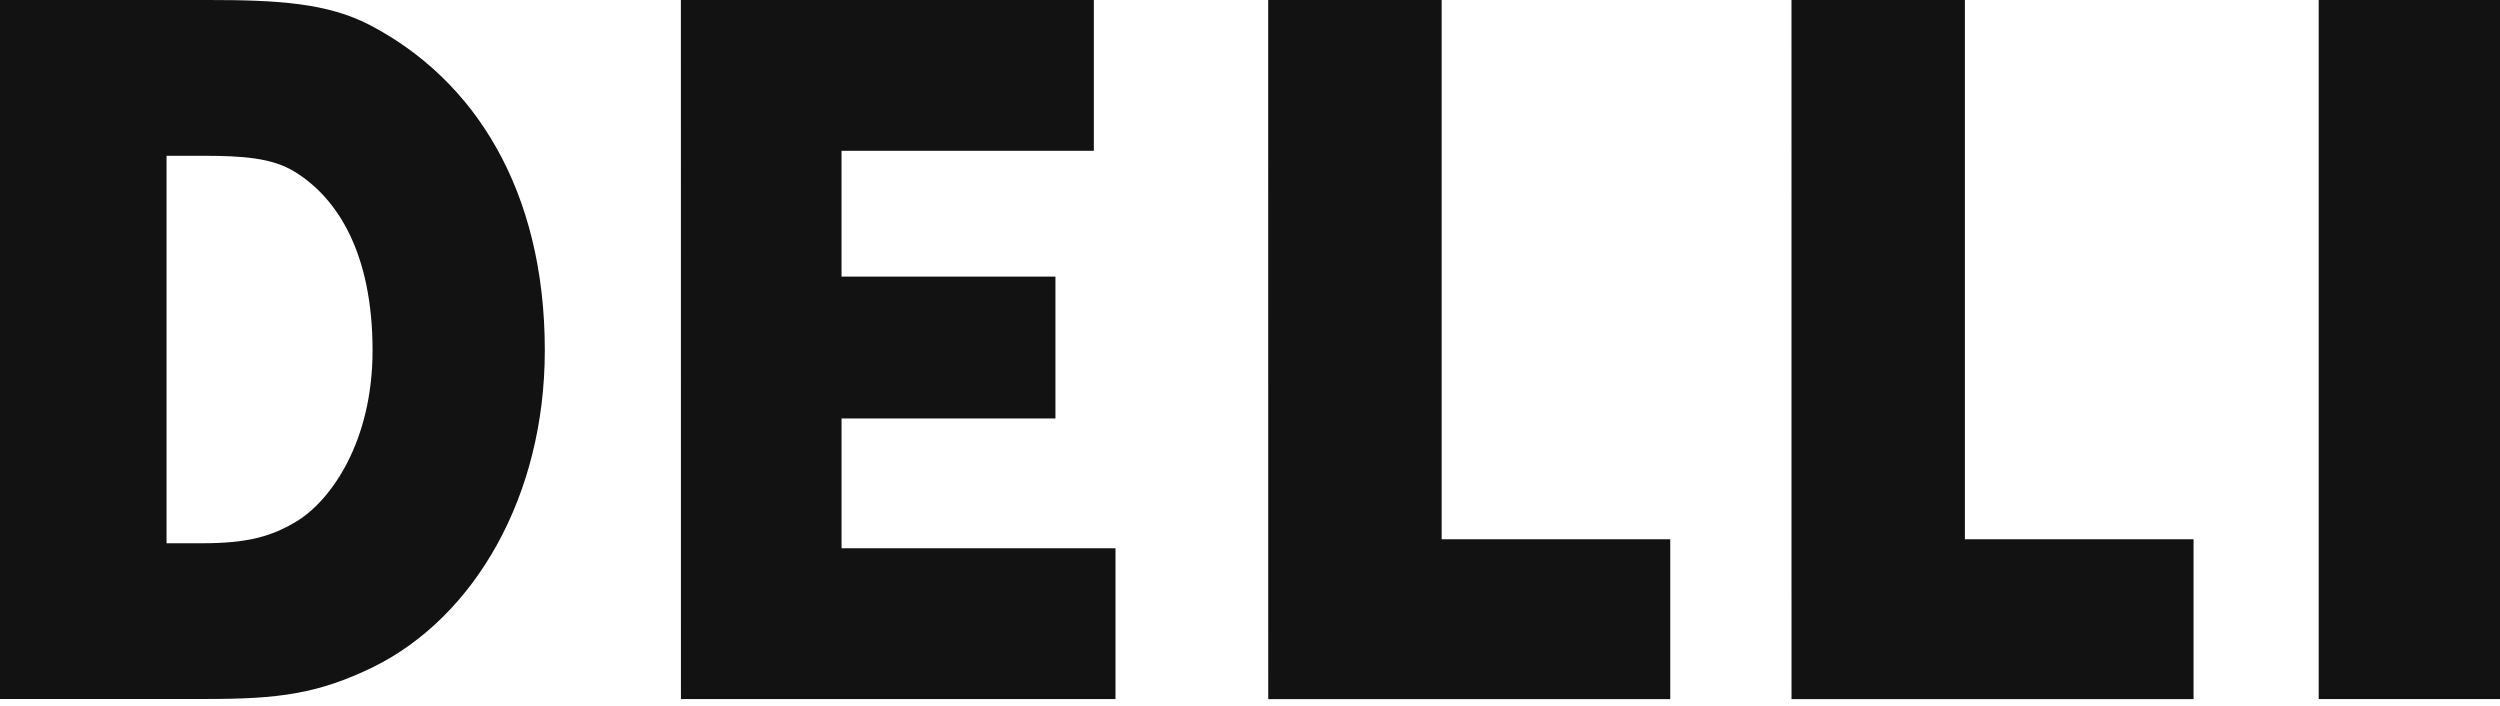 <svg xmlns="http://www.w3.org/2000/svg" fill="none" viewBox="0 0 170 48" height="48" width="170"><g clip-path="url(#o8dufyvf0a)"><path fill="#121212" d="M157.671 0H170v47.535h-12.329V0zm-35.85 0h11.792v36.669h15.548v10.873h-27.338L121.821 0zM86.237 0h11.796v36.669h15.545v10.873H86.24L86.237 0zM46.301 0h28.08v10.255H57.224v8.556H71.77v9.643H57.225v8.826h18.629v10.255H46.303L46.3 0zM13.736 36.942c3.15 0 4.768-.483 6.438-1.493 2.346-1.428 5.16-5.434 5.16-11.613 0-6.656-2.411-10.39-5.294-12.156-1.54-.952-3.55-1.087-6.3-1.087h-2.415v26.349h2.41zM0 0h14.136c4.77 0 8.107.203 10.99 1.691 7.17 3.733 11.921 11.272 11.921 22.138 0 9.907-4.768 18.122-11.66 21.526-3.752 1.834-6.501 2.175-11.258 2.175H0V0z"></path></g><defs><clipPath id="o8dufyvf0a"><path d="M0 0h170v48H0z" fill="#fff"></path></clipPath></defs></svg>